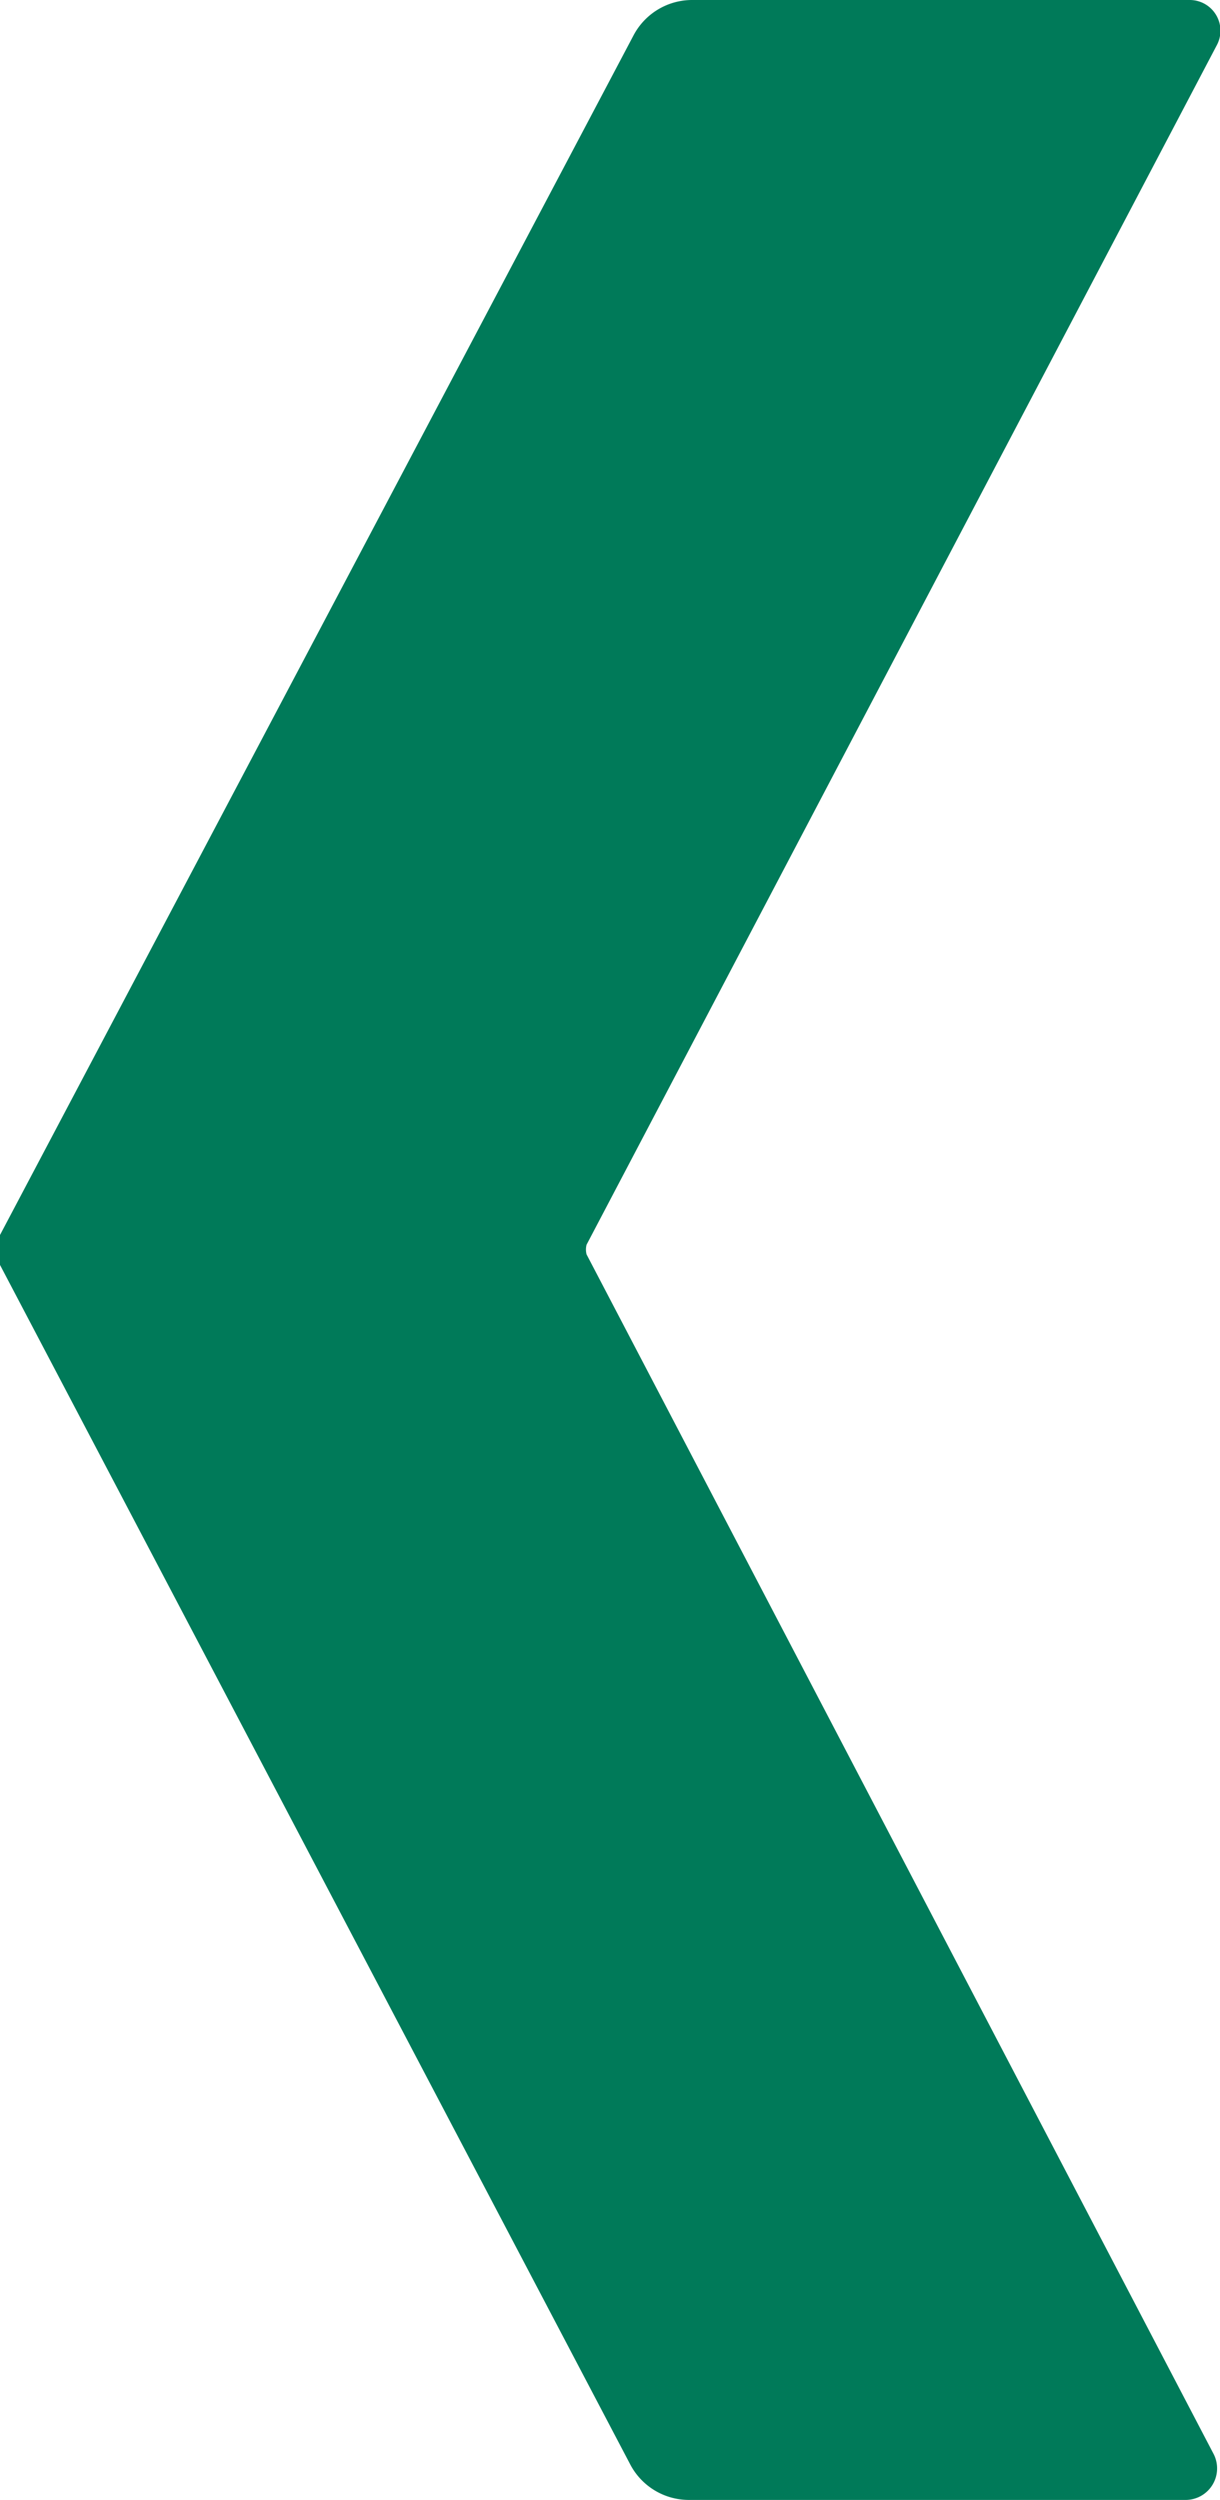 <svg xmlns="http://www.w3.org/2000/svg" viewBox="0 0 15.1 30.93"><defs><style>.cls-1{fill:#007a59;}</style></defs><g id="レイヤー_2" data-name="レイヤー 2"><g id="要素"><path class="cls-1" d="M7.26,15.52a.24.24,0,0,1,0-.12L15.06.56A.38.38,0,0,0,14.72,0H8.57a.82.82,0,0,0-.73.44L0,15.28a.2.2,0,0,0,0,.11.25.25,0,0,0,0,.07.14.14,0,0,0,0,.07.25.25,0,0,0,0,.12l7.8,14.84a.82.82,0,0,0,.73.44h6.15a.39.39,0,0,0,.34-.57Z"/></g></g></svg>